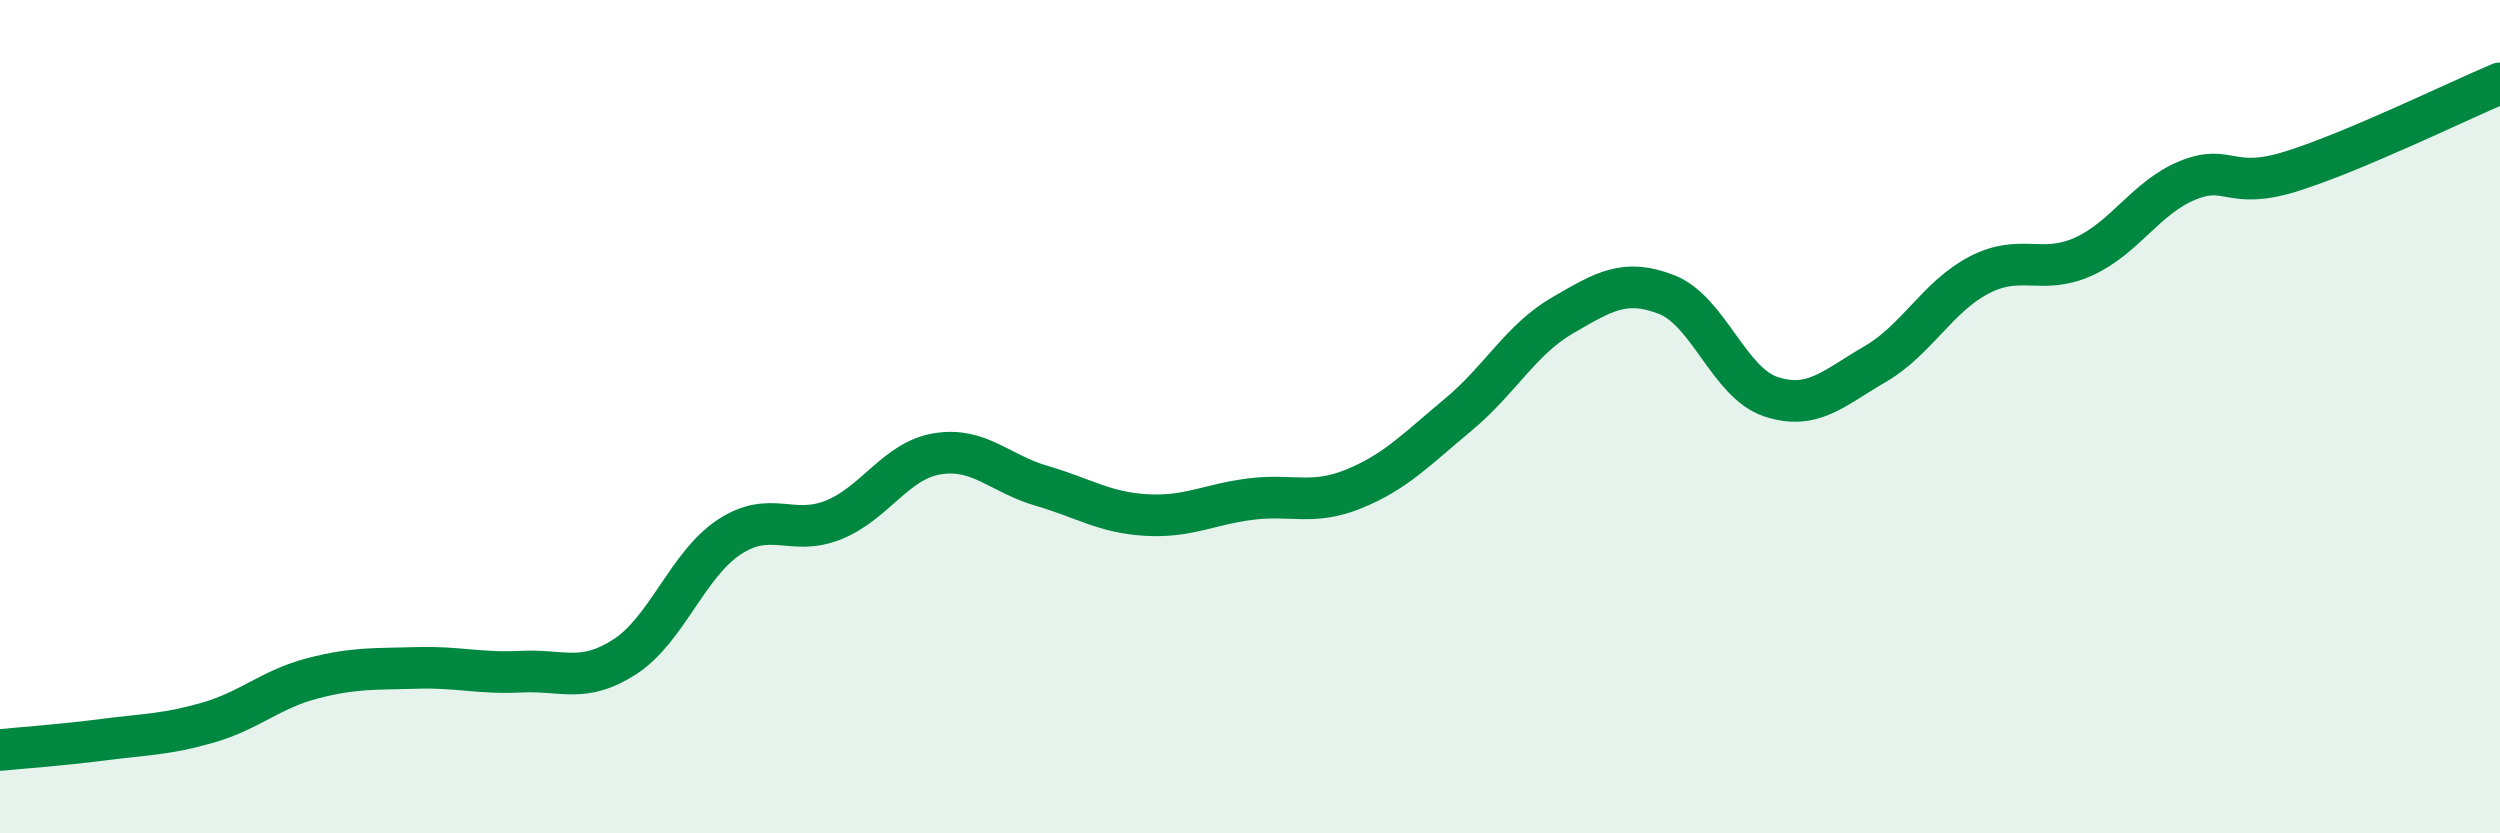 
    <svg width="60" height="20" viewBox="0 0 60 20" xmlns="http://www.w3.org/2000/svg">
      <path
        d="M 0,18 C 0.5,17.95 1.5,17.88 2.5,17.75 C 3.5,17.62 4,17.63 5,17.34 C 6,17.05 6.5,16.54 7.5,16.28 C 8.5,16.02 9,16.06 10,16.03 C 11,16 11.5,16.17 12.5,16.12 C 13.5,16.07 14,16.41 15,15.76 C 16,15.11 16.5,13.55 17.5,12.89 C 18.5,12.23 19,12.88 20,12.48 C 21,12.08 21.5,11.05 22.5,10.89 C 23.5,10.73 24,11.37 25,11.66 C 26,11.95 26.5,12.3 27.5,12.36 C 28.5,12.42 29,12.11 30,11.98 C 31,11.85 31.5,12.14 32.5,11.73 C 33.5,11.32 34,10.78 35,9.95 C 36,9.12 36.5,8.15 37.5,7.57 C 38.5,6.99 39,6.68 40,7.07 C 41,7.46 41.5,9.19 42.5,9.52 C 43.5,9.85 44,9.32 45,8.74 C 46,8.16 46.5,7.12 47.5,6.6 C 48.5,6.08 49,6.61 50,6.16 C 51,5.71 51.5,4.74 52.5,4.33 C 53.5,3.92 53.5,4.58 55,4.11 C 56.5,3.64 59,2.42 60,2L60 20L0 20Z"
        fill="#008740"
        opacity="0.1"
        stroke-linecap="round"
        stroke-linejoin="round"
      />
      <path
        d="M 0,18 C 0.5,17.95 1.5,17.88 2.5,17.75 C 3.5,17.62 4,17.63 5,17.34 C 6,17.05 6.5,16.54 7.5,16.28 C 8.5,16.02 9,16.06 10,16.03 C 11,16 11.5,16.17 12.5,16.12 C 13.5,16.07 14,16.41 15,15.76 C 16,15.11 16.5,13.55 17.5,12.89 C 18.5,12.23 19,12.88 20,12.48 C 21,12.08 21.5,11.05 22.5,10.89 C 23.5,10.73 24,11.37 25,11.66 C 26,11.95 26.5,12.3 27.5,12.36 C 28.5,12.42 29,12.11 30,11.98 C 31,11.85 31.5,12.14 32.5,11.73 C 33.5,11.32 34,10.78 35,9.95 C 36,9.12 36.5,8.15 37.5,7.57 C 38.5,6.99 39,6.68 40,7.07 C 41,7.46 41.5,9.19 42.5,9.52 C 43.5,9.85 44,9.32 45,8.74 C 46,8.16 46.5,7.12 47.5,6.6 C 48.5,6.08 49,6.61 50,6.16 C 51,5.71 51.5,4.74 52.5,4.33 C 53.5,3.92 53.5,4.58 55,4.11 C 56.5,3.64 59,2.42 60,2"
        stroke="#008740"
        stroke-width="1"
        fill="none"
        stroke-linecap="round"
        stroke-linejoin="round"
      />
    </svg>
  